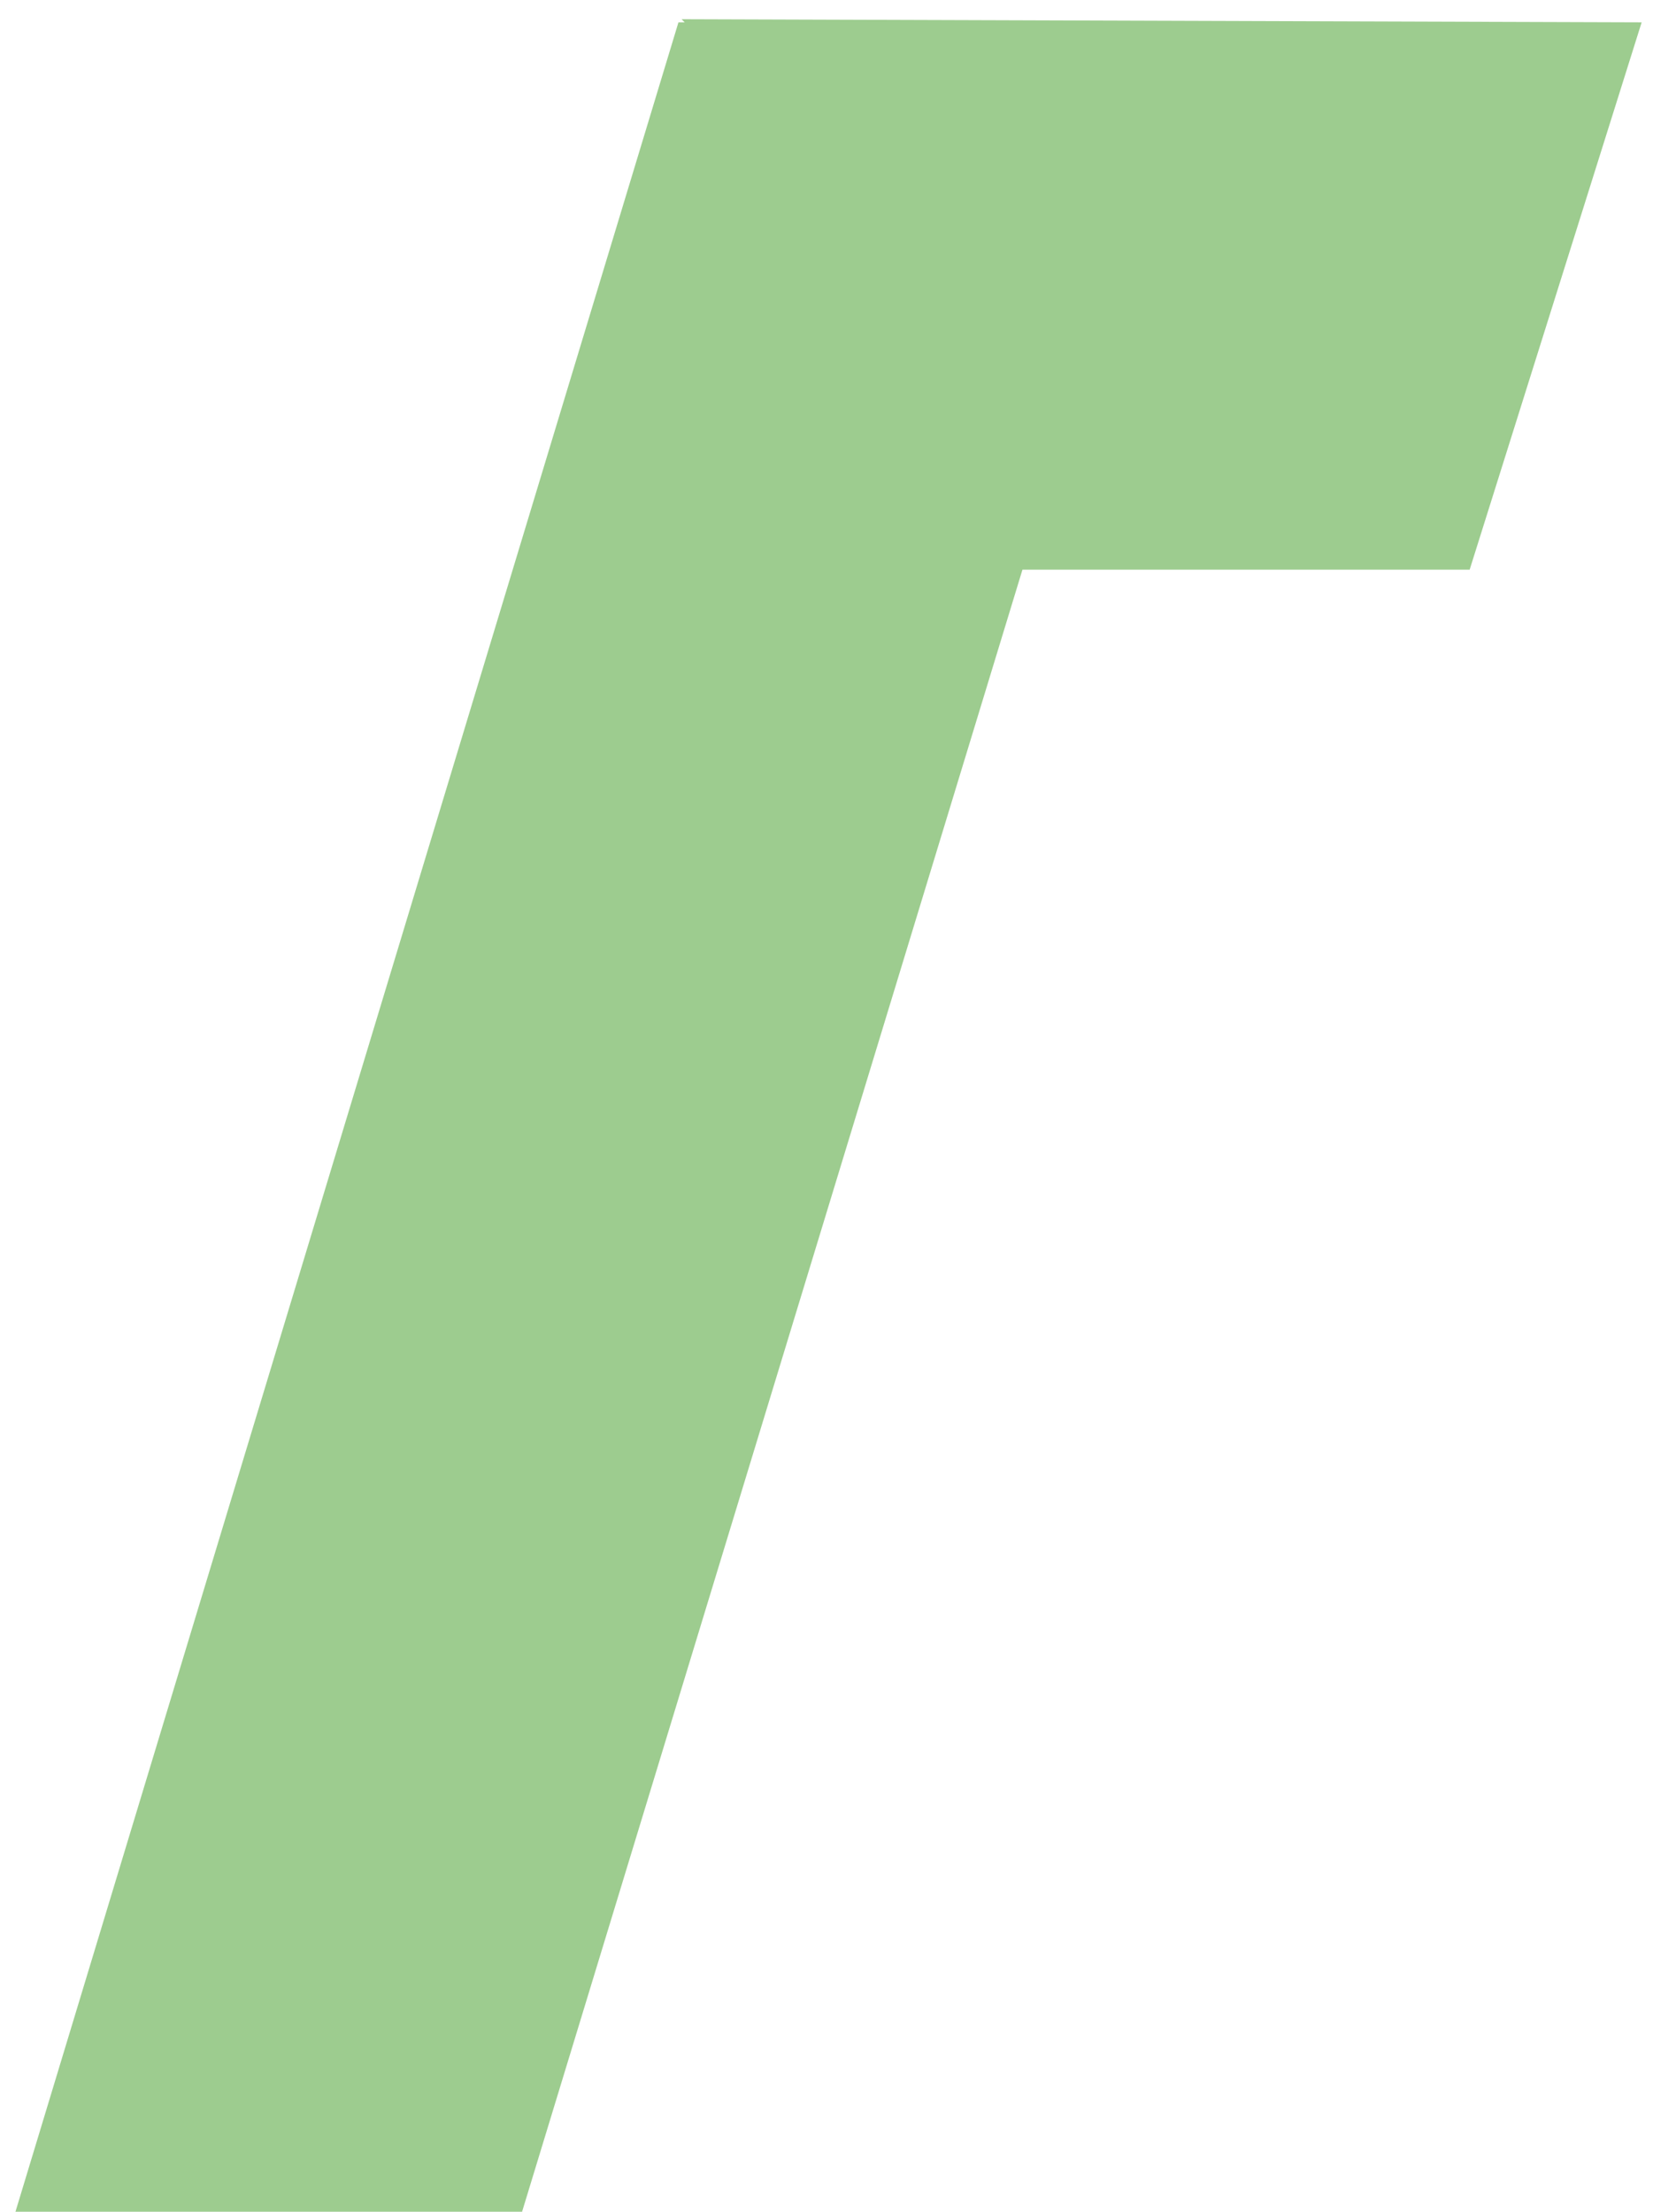 <svg width="74" height="99" viewBox="0 0 74 99" fill="none" xmlns="http://www.w3.org/2000/svg">
<path d="M0.692 99L30.372 1H30.652L30.512 0.86L73.492 1L65.792 25.5H45.772L23.372 99H0.692Z" fill="#9DCC8F"/>
</svg>
